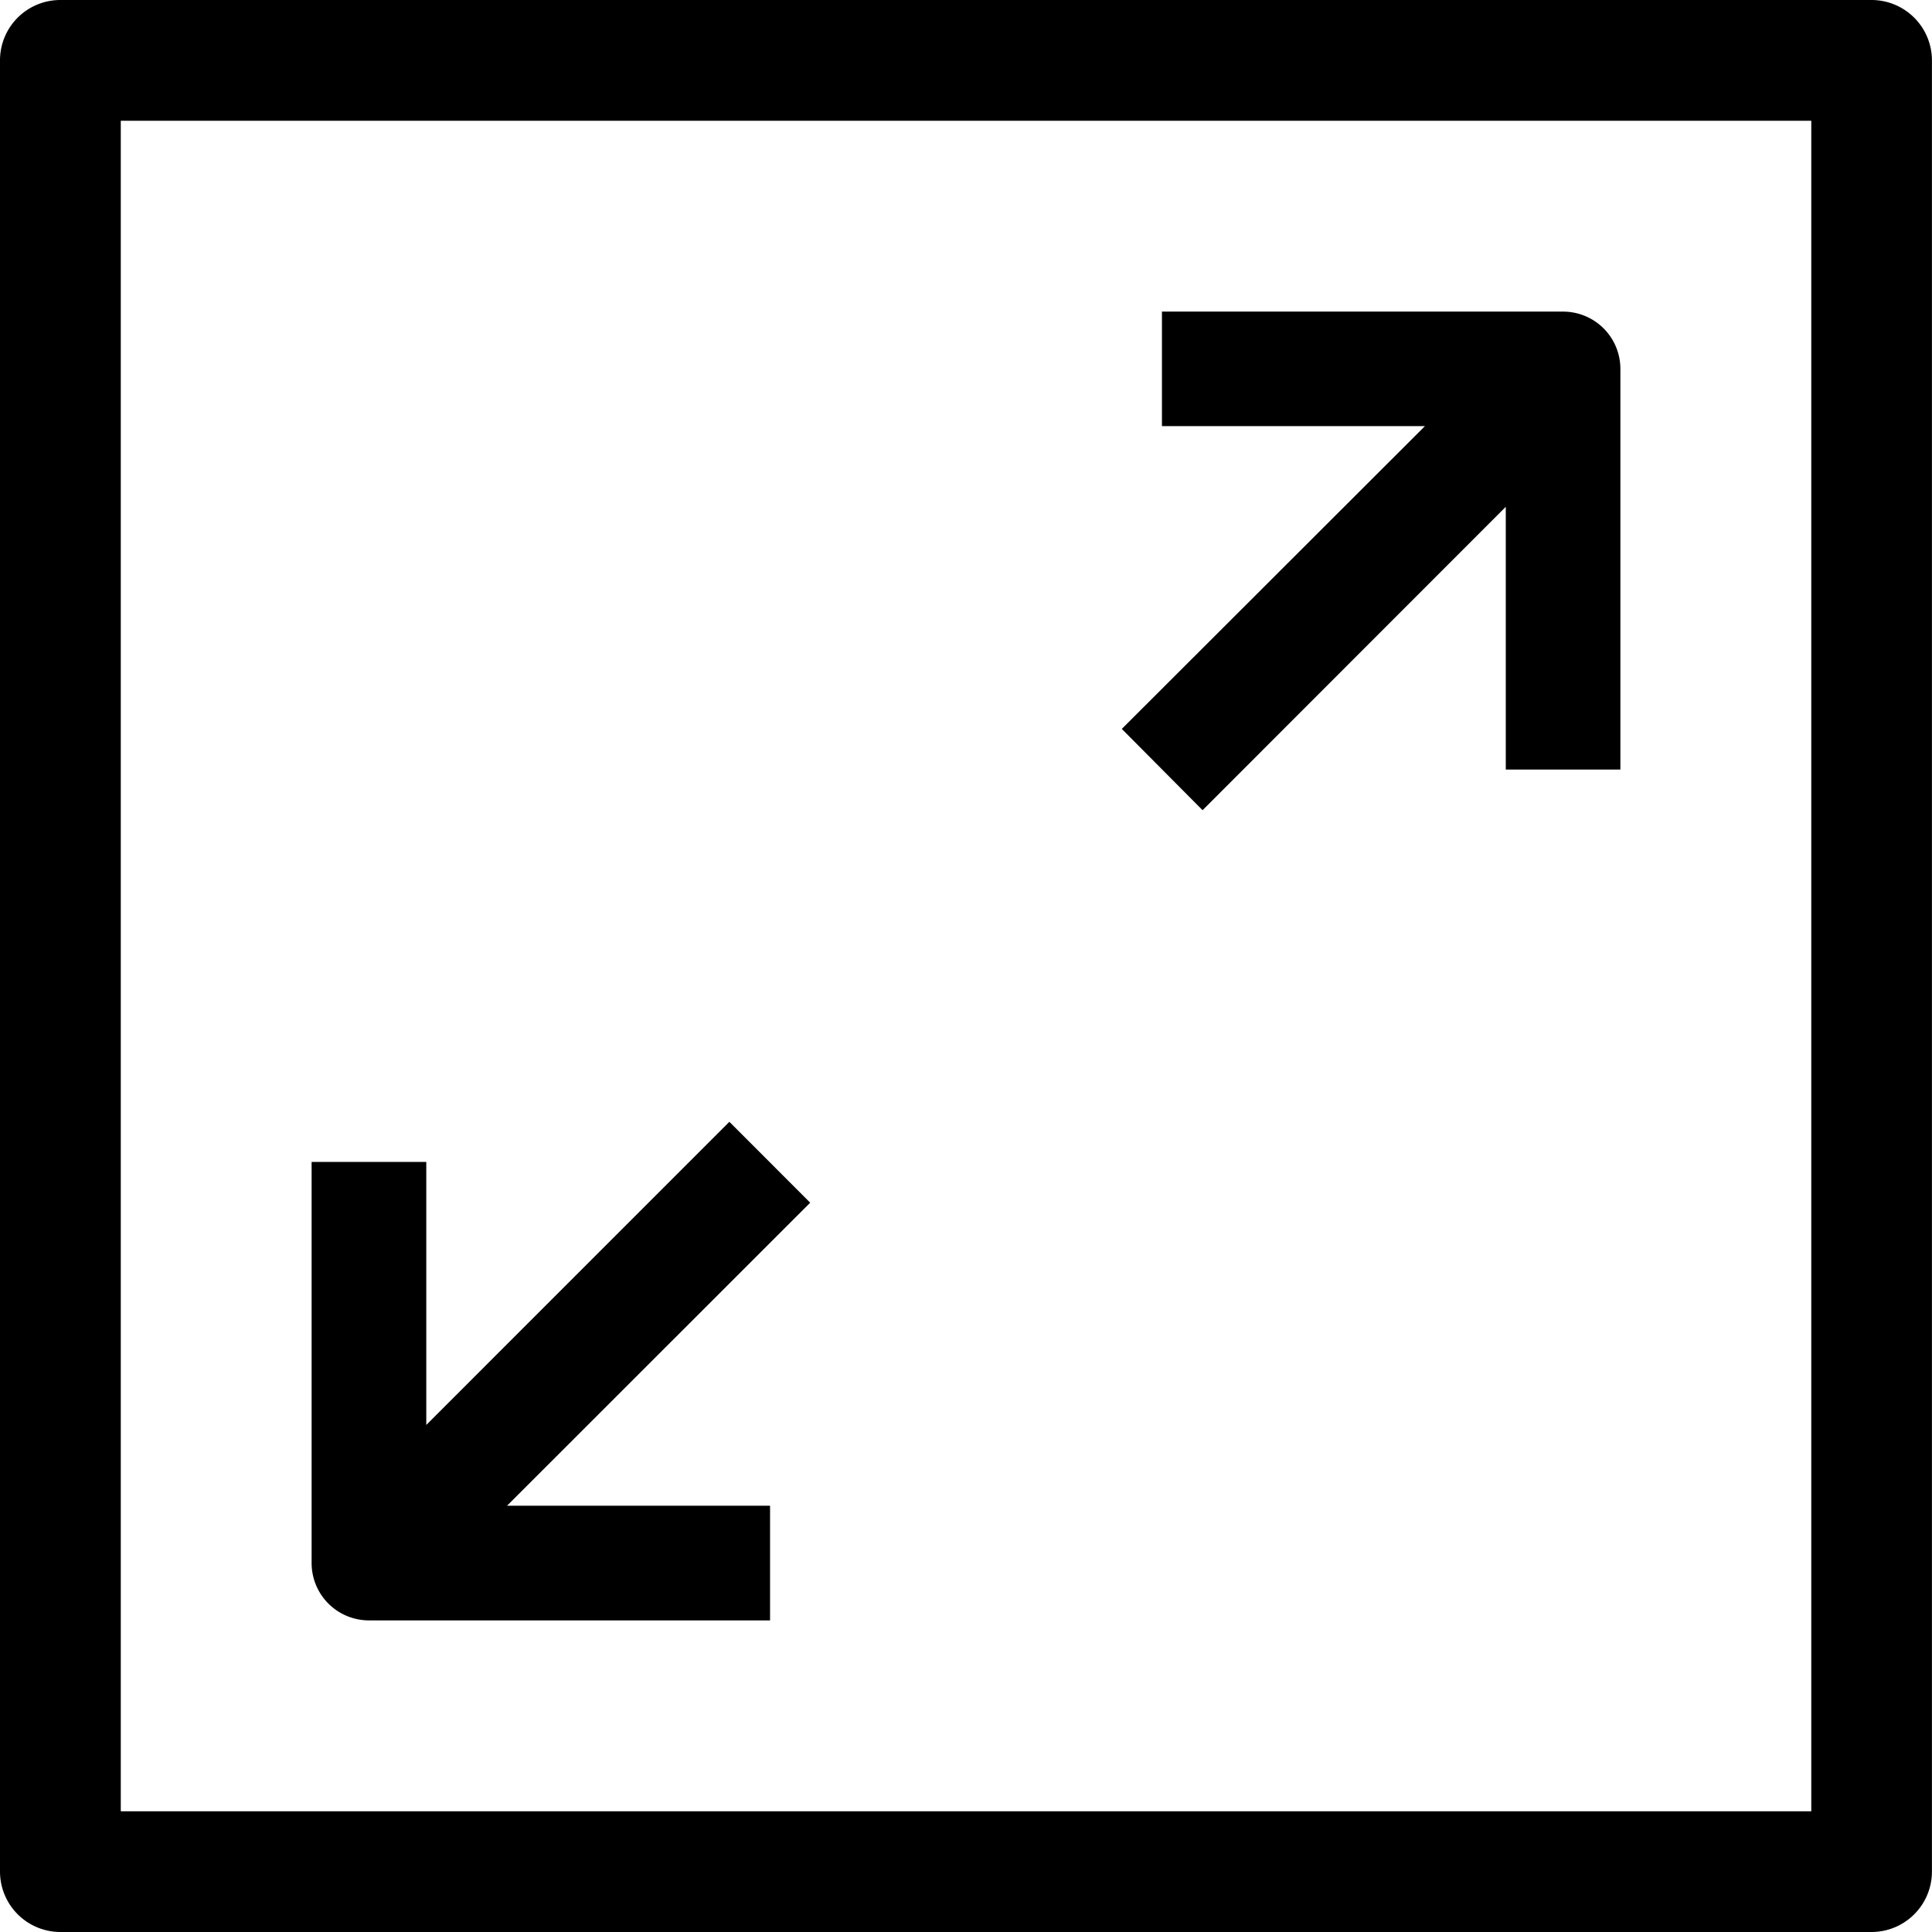 <?xml version="1.0"?>
<svg xmlns="http://www.w3.org/2000/svg" width="31" height="31" viewBox="0 0 31 31">
    <g fill="#000" fill-rule="nonzero">
        <path d="M30.031 0H.97A.968.968 0 0 0 0 .969V30.03A.97.97 0 0 0 .969 31H30.03a.97.97 0 0 0 .969-.969V.97A.97.97 0 0 0 30.031 0zm-.968 29.063H1.938V1.938h27.125v27.125z"/>
        <path d="M19.296 13l4.865-4.868v4.216H26v-6.43A.919.919 0 0 0 25.08 5h-6.436v1.837h4.22L18 11.696 19.296 13zM5.92 26h6.436v-1.84h-4.22L13 19.298 11.703 18 6.84 22.864v-4.22H5v6.436a.92.92 0 0 0 .92.92z"/>
    </g>
</svg>
